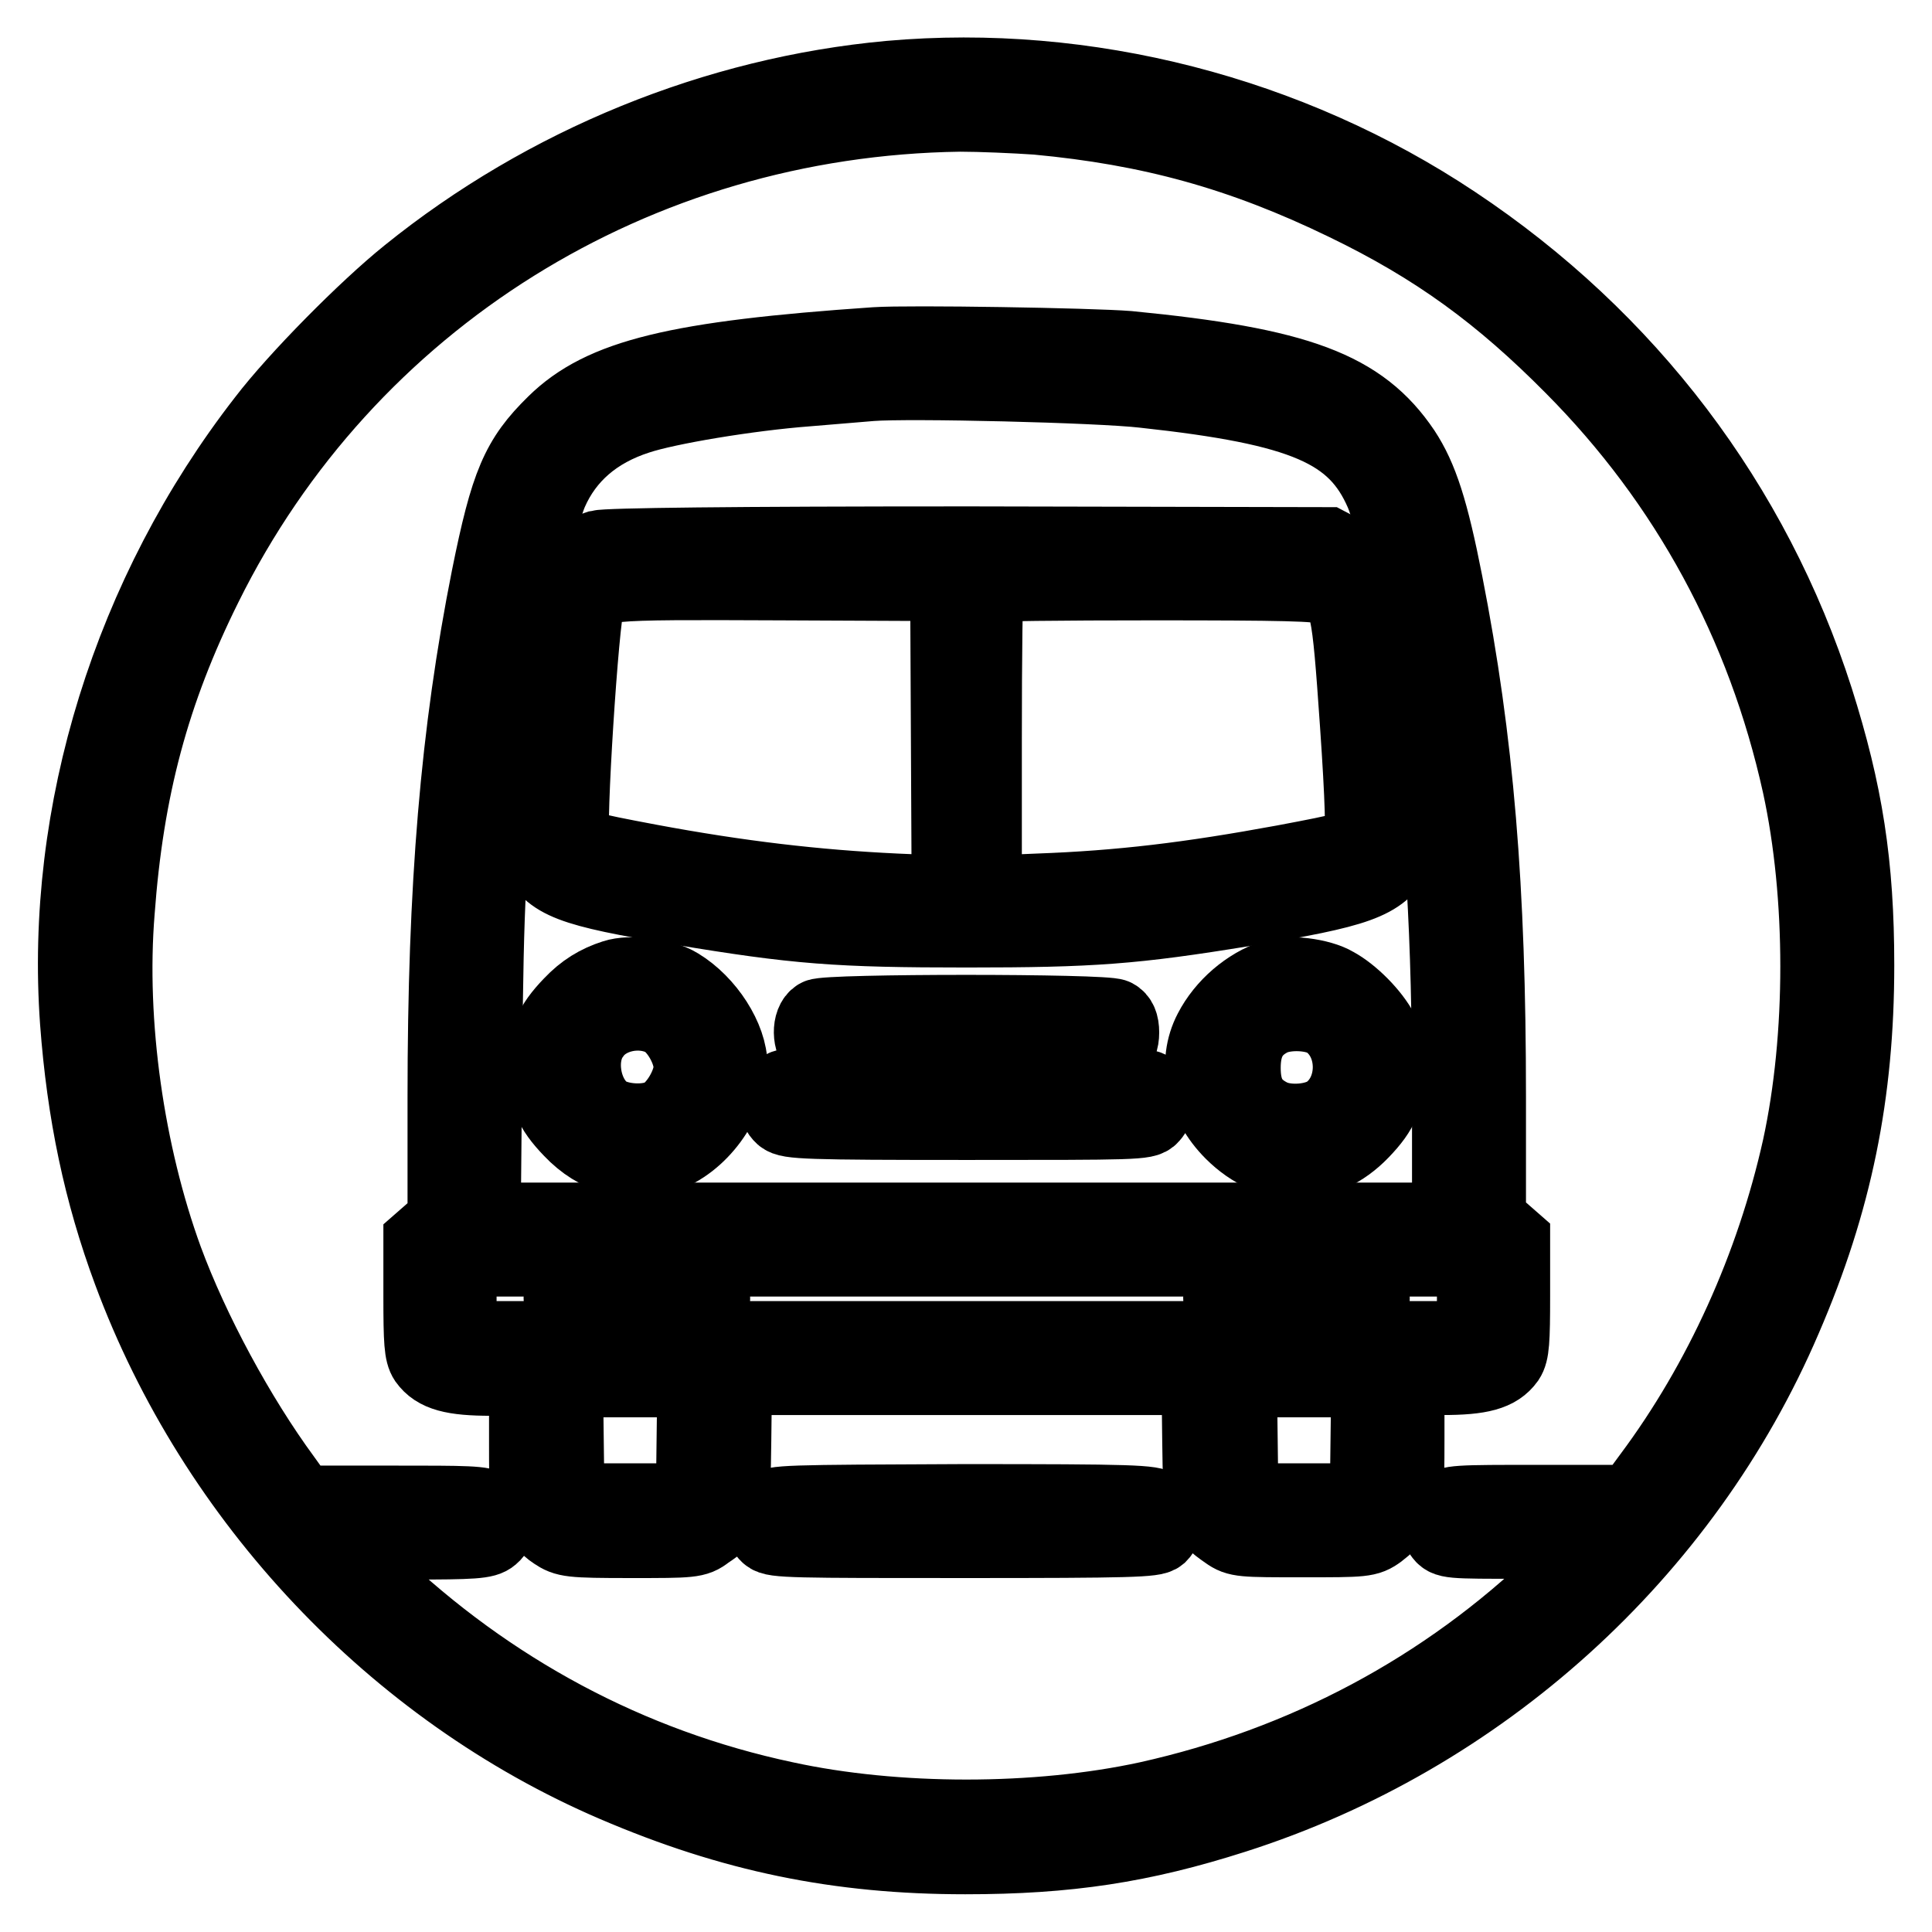 <?xml version="1.0" encoding="utf-8"?>
<!-- Svg Vector Icons : http://www.onlinewebfonts.com/icon -->
<!DOCTYPE svg PUBLIC "-//W3C//DTD SVG 1.1//EN" "http://www.w3.org/Graphics/SVG/1.1/DTD/svg11.dtd">
<svg version="1.1" xmlns="http://www.w3.org/2000/svg" xmlns:xlink="http://www.w3.org/1999/xlink" x="0px" y="0px" viewBox="0 0 256 256" enable-background="new 0 0 256 256" xml:space="preserve">
<g><g><g><path stroke-width="10" fill-opacity="0" stroke="#000000"  d="M117.9,10.4c-23,2.1-45.6,11.3-63.8,26c-5.6,4.5-14.8,13.8-19,19.3c-17.8,22.9-26.8,52-24.8,79.7c0.9,12.1,3.1,22.6,7,33.1c11.2,30.2,35,55.4,64.1,67.9c15.6,6.7,29.7,9.6,46.5,9.6c13.6,0,23.4-1.5,35.6-5.4c32.6-10.4,59.6-34.8,72.9-65.9c6.7-15.5,9.6-29.8,9.6-46.8c0-13.4-1.5-22.9-5.4-35.2c-8.3-25.9-24.9-47.8-47.9-63.1C170.8,15,143.9,8.1,117.9,10.4z M137.4,15.5c15,1.4,27.1,4.7,40.9,11.4c12,5.8,20.6,12.1,30.1,21.7c15.2,15.3,25.4,34.1,30.1,55.4c3.2,14.7,3.2,33.4,0,48.1c-3.5,15.7-10.4,31-19.8,43.6l-2.5,3.4h-12c-11.4,0-12.1,0-13,0.9c-1.1,1.1-1.2,1.8-0.2,3.2c0.7,1,0.9,1,10.8,1l10.1,0l-5.2,5c-15.2,14.7-33.9,24.6-54.6,29.2c-14.7,3.2-33.4,3.2-48.1,0C83.3,234,64.8,224,49.5,209.4l-5.3-5.1l10,0c8.6,0,10.1-0.1,10.9-0.8c1.2-1,1.1-2.8-0.2-3.6c-0.9-0.7-2.9-0.7-13-0.7h-12l-2.3-3.2c-6.1-8.3-12.2-19.6-15.7-29.1c-5.1-14-7.6-31.3-6.4-46.1c1.2-16.3,4.6-29.1,11.6-43.2c18.8-38,57.1-61.9,100.1-62.5C129.9,15.1,134.5,15.3,137.4,15.5z"/><path stroke-width="10" fill-opacity="0" stroke="#000000"  d="M116,45.7c-26.3,1.8-36.2,4.2-42.5,10.4c-4.8,4.7-6.2,8-8.7,20.4c-4.1,20.6-5.8,40.9-5.8,68.9v16.3l-1.6,1.4l-1.6,1.4v7.3c0,6,0.1,7.5,0.7,8.4c1.3,1.8,3.5,2.4,8.6,2.4h4.7v8.1c0,7.6,0,8.2,1.1,9.7c0.6,0.8,1.8,2.1,2.6,2.6c1.5,1,2,1.1,10.1,1.1c8,0,8.6,0,10-1.1c3.3-2.2,3.5-2.8,3.6-12.1l0.1-8.4h30.8h30.8l0.1,8.4c0.1,9.3,0.3,9.8,3.6,12.1c1.4,1,2,1,10,1c8.1,0,8.6,0,10.1-1.1c0.8-0.6,2.1-1.8,2.6-2.6c1-1.5,1.1-2.1,1.1-9.7v-8.1h4.7c5.1,0,7.3-0.6,8.6-2.4c0.6-0.9,0.7-2.4,0.7-8.4v-7.3l-1.6-1.4l-1.6-1.4v-16.3c0-27.7-1.6-47.1-5.7-68c-1.9-9.7-3.3-14-5.6-17.5c-5.6-8.3-13.8-11.4-36.4-13.6C144.5,45.8,120.5,45.4,116,45.7z M151.6,51.7c21.2,2.3,28,5.3,31.6,13.6c1.5,3.5,4.2,16.3,5.8,28c2.2,15.5,3.1,30.7,3.1,52.1v16.3h-64H64l0.2-21.4c0.2-21.4,0.5-26.9,2.2-41.2c1.6-13.9,4.6-29.4,6.5-33.9c2.1-4.8,6-8.2,11.6-10c3.9-1.3,14.6-3.1,22.5-3.7c3.5-0.3,7.2-0.6,8.4-0.7C120.4,50.4,145.6,51,151.6,51.7z M195.4,172.1v5.3h-67.3H60.8v-5.3v-5.3h67.3h67.3V172.1z M92,190.8l-0.1,8.1h-8.4h-8.4l-0.1-8.1l-0.1-8h8.6h8.6L92,190.8z M181.3,190.8l-0.1,8.1h-8.4h-8.4l-0.1-8.1l-0.1-8h8.6h8.6L181.3,190.8z"/><path stroke-width="10" fill-opacity="0" stroke="#000000"  d="M79.3,72.6c-2.4,0.7-6,4.2-6.7,6.7c-0.3,1-1,8.5-1.5,16.7l-1,14.9l1,2.1c1.9,3.8,4.3,4.8,18.9,7.2c15.6,2.6,21,3,38.1,3c16.6,0,22.1-0.4,36.8-2.8c15.1-2.5,18-3.5,20.1-7.3l1.1-1.9l-1-14.8c-0.7-10.2-1.3-15.5-1.8-16.9c-0.9-2.6-3-5-5.5-6.3l-1.9-1l-47.4-0.1C96.7,72.1,80.5,72.3,79.3,72.6z M125.7,97.9l0.1,20.5l-7-0.3c-10.7-0.5-20.9-1.7-32.7-3.9c-8.5-1.6-9.7-1.9-10.3-3c-0.6-1.2,1.2-29.4,2-31.5c1-2.6,1.4-2.6,25.6-2.5l22.2,0.1L125.7,97.9z M175.9,77.8c2.7,1.1,2.9,2.3,4,18.2c0.7,10.1,0.8,14.7,0.5,15.3c-0.6,1.1-1.8,1.4-10.3,3c-12.5,2.3-21.6,3.4-32.6,3.8l-7.1,0.3V98.1c0-11.2,0.1-20.5,0.3-20.6c0.1-0.2,10-0.3,22-0.3C170,77.2,174.7,77.3,175.9,77.8z"/><path stroke-width="10" fill-opacity="0" stroke="#000000"  d="M81.4,129.5c-2.2,0.7-4,1.8-5.7,3.6c-2.7,2.8-3.4,4.6-3.4,8.3s0.7,5.5,3.4,8.3c3.4,3.6,7.8,4.8,12.2,3.4c4.8-1.6,8.8-7.1,8.8-11.9c0-3.6-3-8.3-6.8-10.6C87.8,129.3,83.5,128.8,81.4,129.5z M87.9,135c1.9,1,3.7,4.2,3.7,6.4s-1.9,5.4-3.7,6.4c-2.1,1.2-6,0.9-7.8-0.4c-2.9-2.1-3.8-7.4-1.6-10.3C80.4,134.3,84.8,133.4,87.9,135z"/><path stroke-width="10" fill-opacity="0" stroke="#000000"  d="M168.7,129.5c-3.3,1.1-6.5,3.8-8.2,7.1c-2.2,4.2-1.1,9.5,2.8,13.4c5.2,5.2,12.1,5.1,17.1-0.1c2.7-2.8,3.4-4.6,3.4-8.3c0-2.2-0.2-3.8-0.8-4.9c-1.2-2.3-3.9-5-6.1-6.2C174.9,129.3,170.6,128.8,168.7,129.5z M176.1,135.4c3.8,2.8,3.8,9.2,0,12c-1.8,1.3-5.4,1.6-7.6,0.6c-2.7-1.3-3.8-3.2-3.8-6.5c0-3.2,1.1-5.2,3.6-6.5C170.4,133.9,174.4,134.1,176.1,135.4z"/><path stroke-width="10" fill-opacity="0" stroke="#000000"  d="M108.4,134.7c-1.2,0.7-1.1,3.5,0,4.2c1.3,0.7,38.1,0.7,39.3,0c0.6-0.3,0.9-1,0.9-2.1c0-1.1-0.3-1.8-0.9-2.1C146.5,134,109.5,134,108.4,134.7z"/><path stroke-width="10" fill-opacity="0" stroke="#000000"  d="M103.6,144.3c-1,1-0.9,2.7,0.1,3.6c0.8,0.7,3.2,0.8,24.5,0.8c22.2,0,23.6,0,24.3-0.8c1-1.1,1-2.6,0-3.5c-0.7-0.7-3.5-0.7-24.5-0.7C107.1,143.5,104.3,143.6,103.6,144.3z"/><path stroke-width="10" fill-opacity="0" stroke="#000000"  d="M75.1,170.4c-1.1,1-0.9,2.8,0.3,3.6c0.8,0.6,2.6,0.7,9,0.7c8.7,0,10-0.3,10-2.6c0-2.4-0.7-2.6-10-2.6C77.2,169.7,75.7,169.8,75.1,170.4z"/><path stroke-width="10" fill-opacity="0" stroke="#000000"  d="M162.5,170.4c-1.1,1-0.9,2.8,0.3,3.6c0.8,0.6,2.6,0.7,9,0.7c8.7,0,10-0.3,10-2.6c0-2.4-0.7-2.6-10-2.6C164.6,169.7,163.1,169.8,162.5,170.4z"/><path stroke-width="10" fill-opacity="0" stroke="#000000"  d="M101.8,199.9c-1,1.1-1,2.6,0,3.5c0.7,0.7,3.6,0.7,25.9,0.7c22.2,0,25.2-0.1,25.9-0.7c1-1,0.9-2.7-0.1-3.6c-0.8-0.7-3.3-0.8-25.9-0.8C103.9,199.1,102.5,199.1,101.8,199.9z"/></g></g></g>
</svg>
